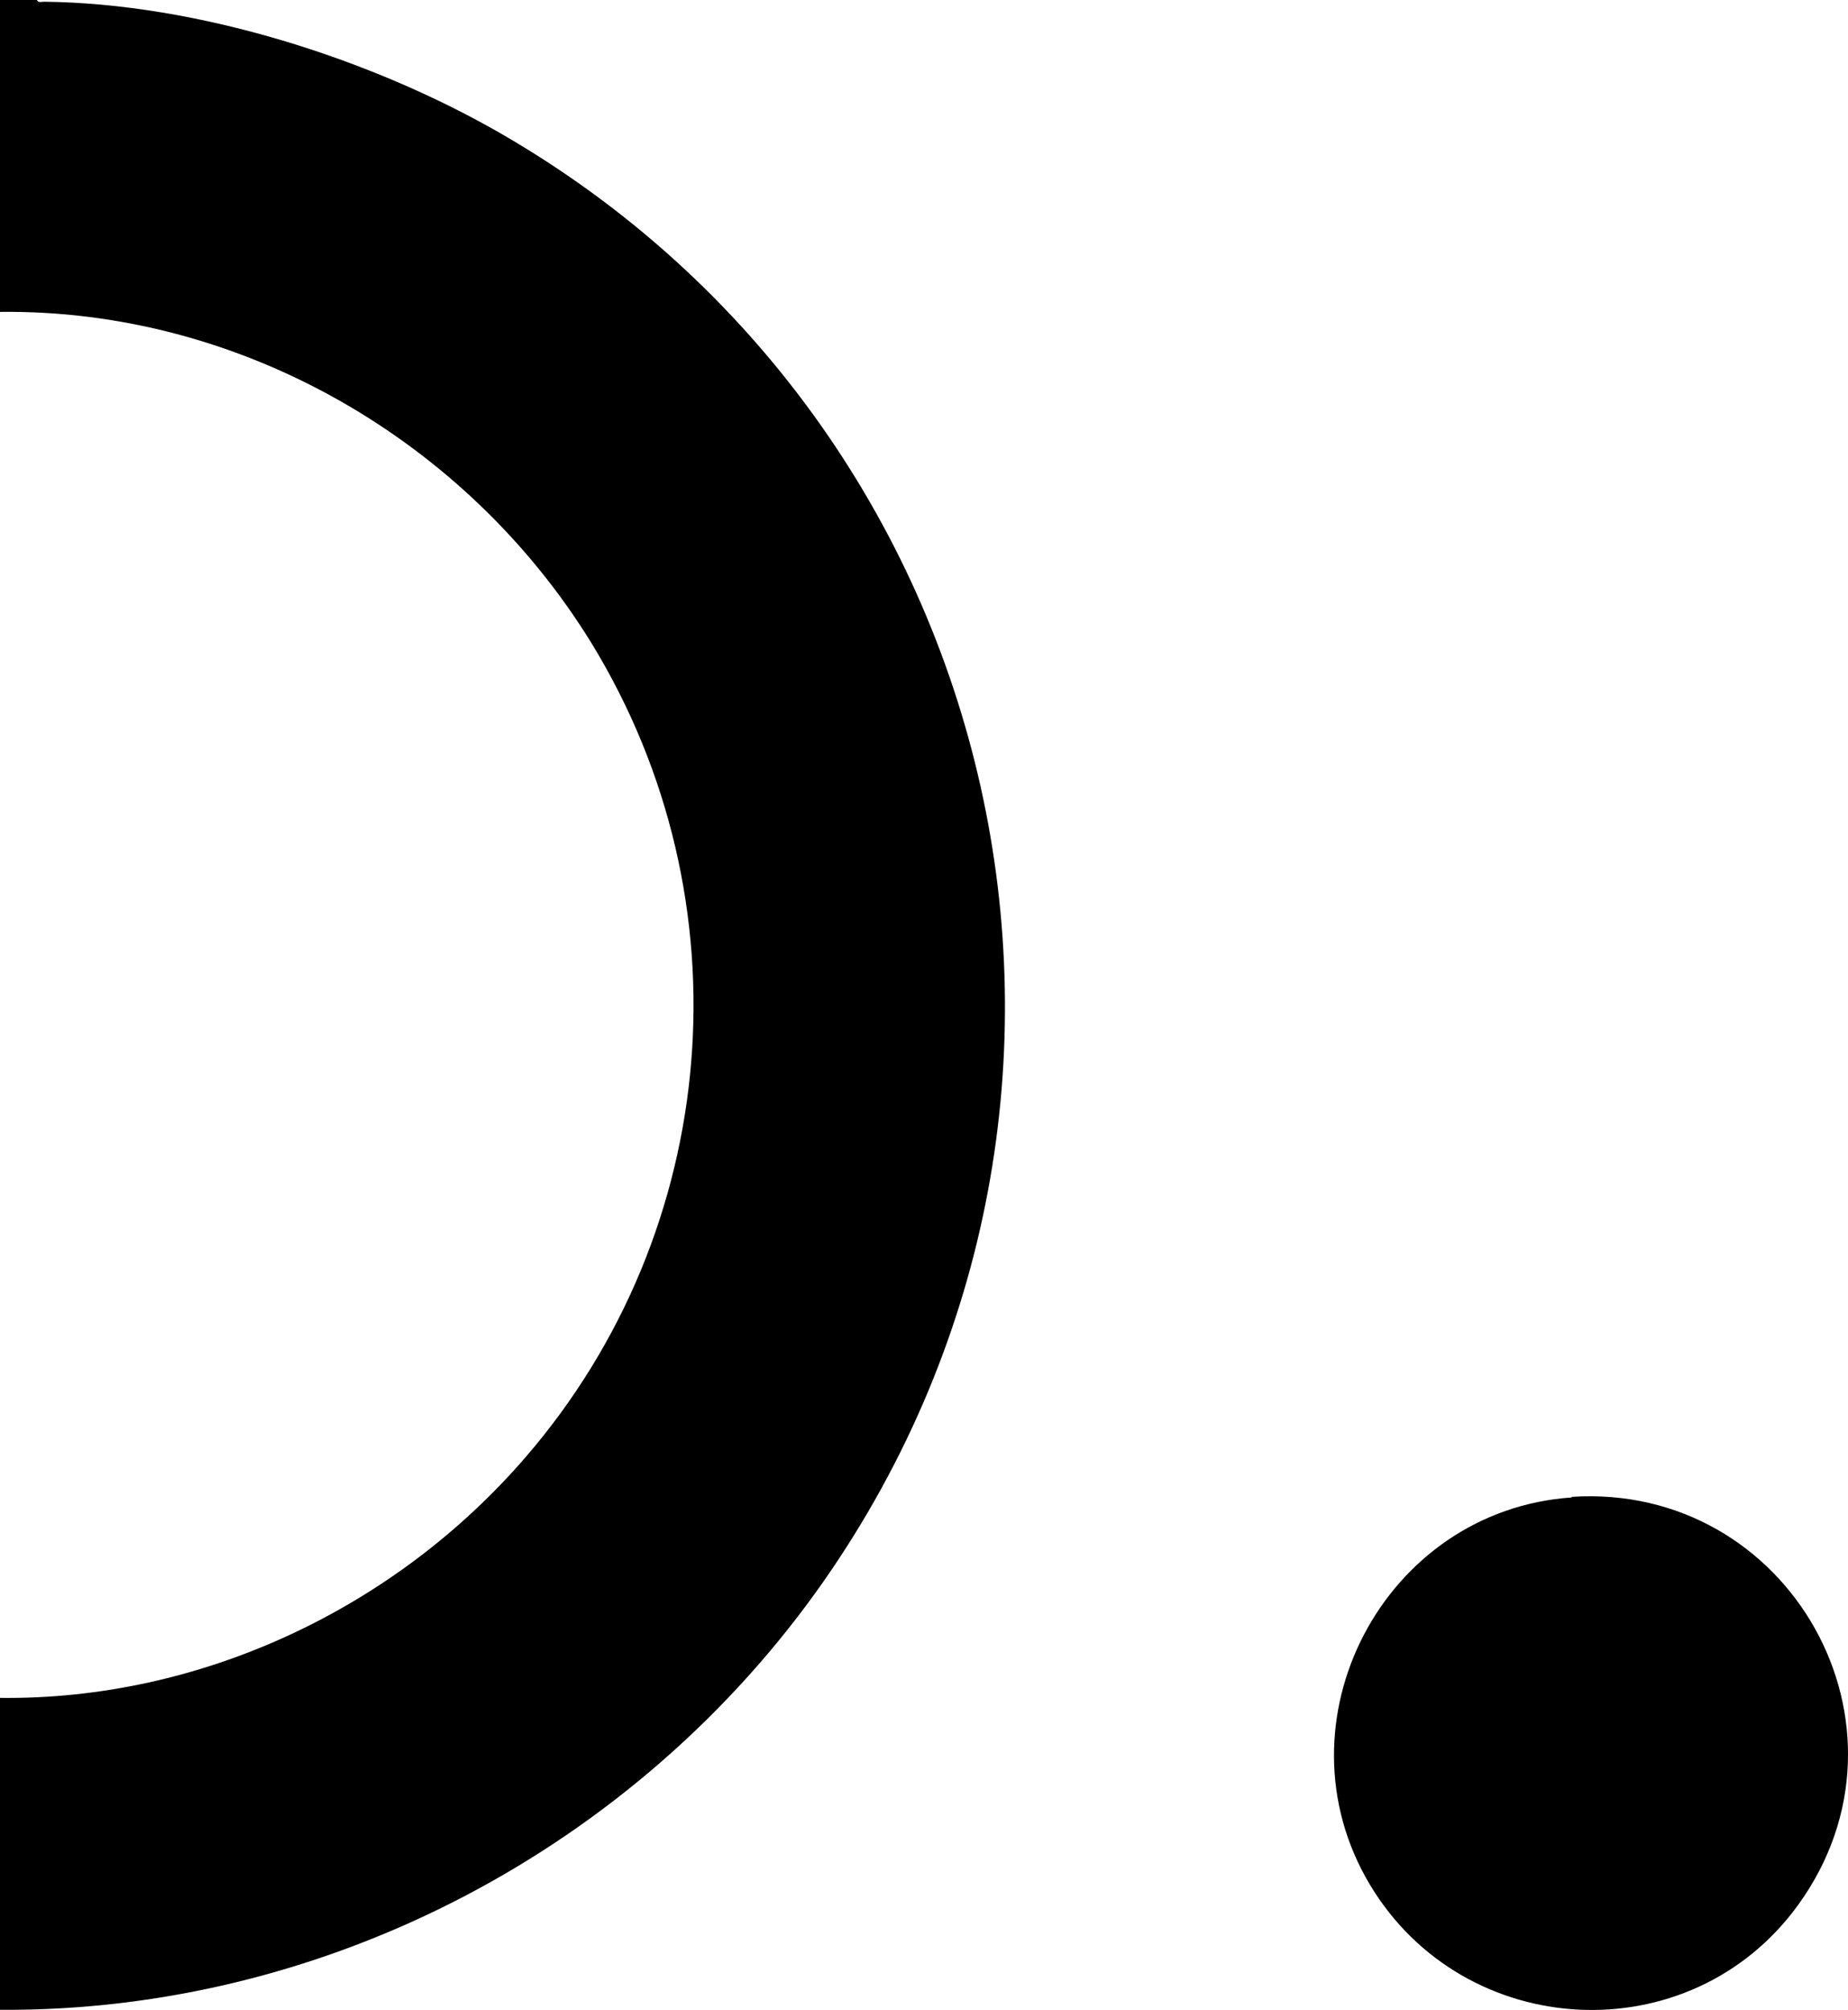 <?xml version="1.0" encoding="UTF-8"?>
<svg id="Layer_2" data-name="Layer 2" xmlns="http://www.w3.org/2000/svg" viewBox="0 0 321.75 349.93">
  <g id="Layer_1-2" data-name="Layer 1">
    <path d="M6.5.1c.2.4.8.2,1.2.2,26.6.3,56.7,9.8,79.6,23,88.6,51.2,115.1,167.5,56.1,252C111,321.6,56.9,350.3,0,349.9v-54.3c35,.4,68.8-15.6,91.5-41.9,34.2-39.6,38.9-96.9,11.5-141.7C81.3,76.7,41.9,53.8,0,54.3V0h6.4l.1.1Z"/>
    <path d="M273.6,260.6c38-2.5,61.9,40,39.5,71-18.8,26-58.2,23.9-74.6-3.5-16.9-28.3,2.4-65.2,35.2-67.4l-.1-.1Z"/>
  </g>
</svg>